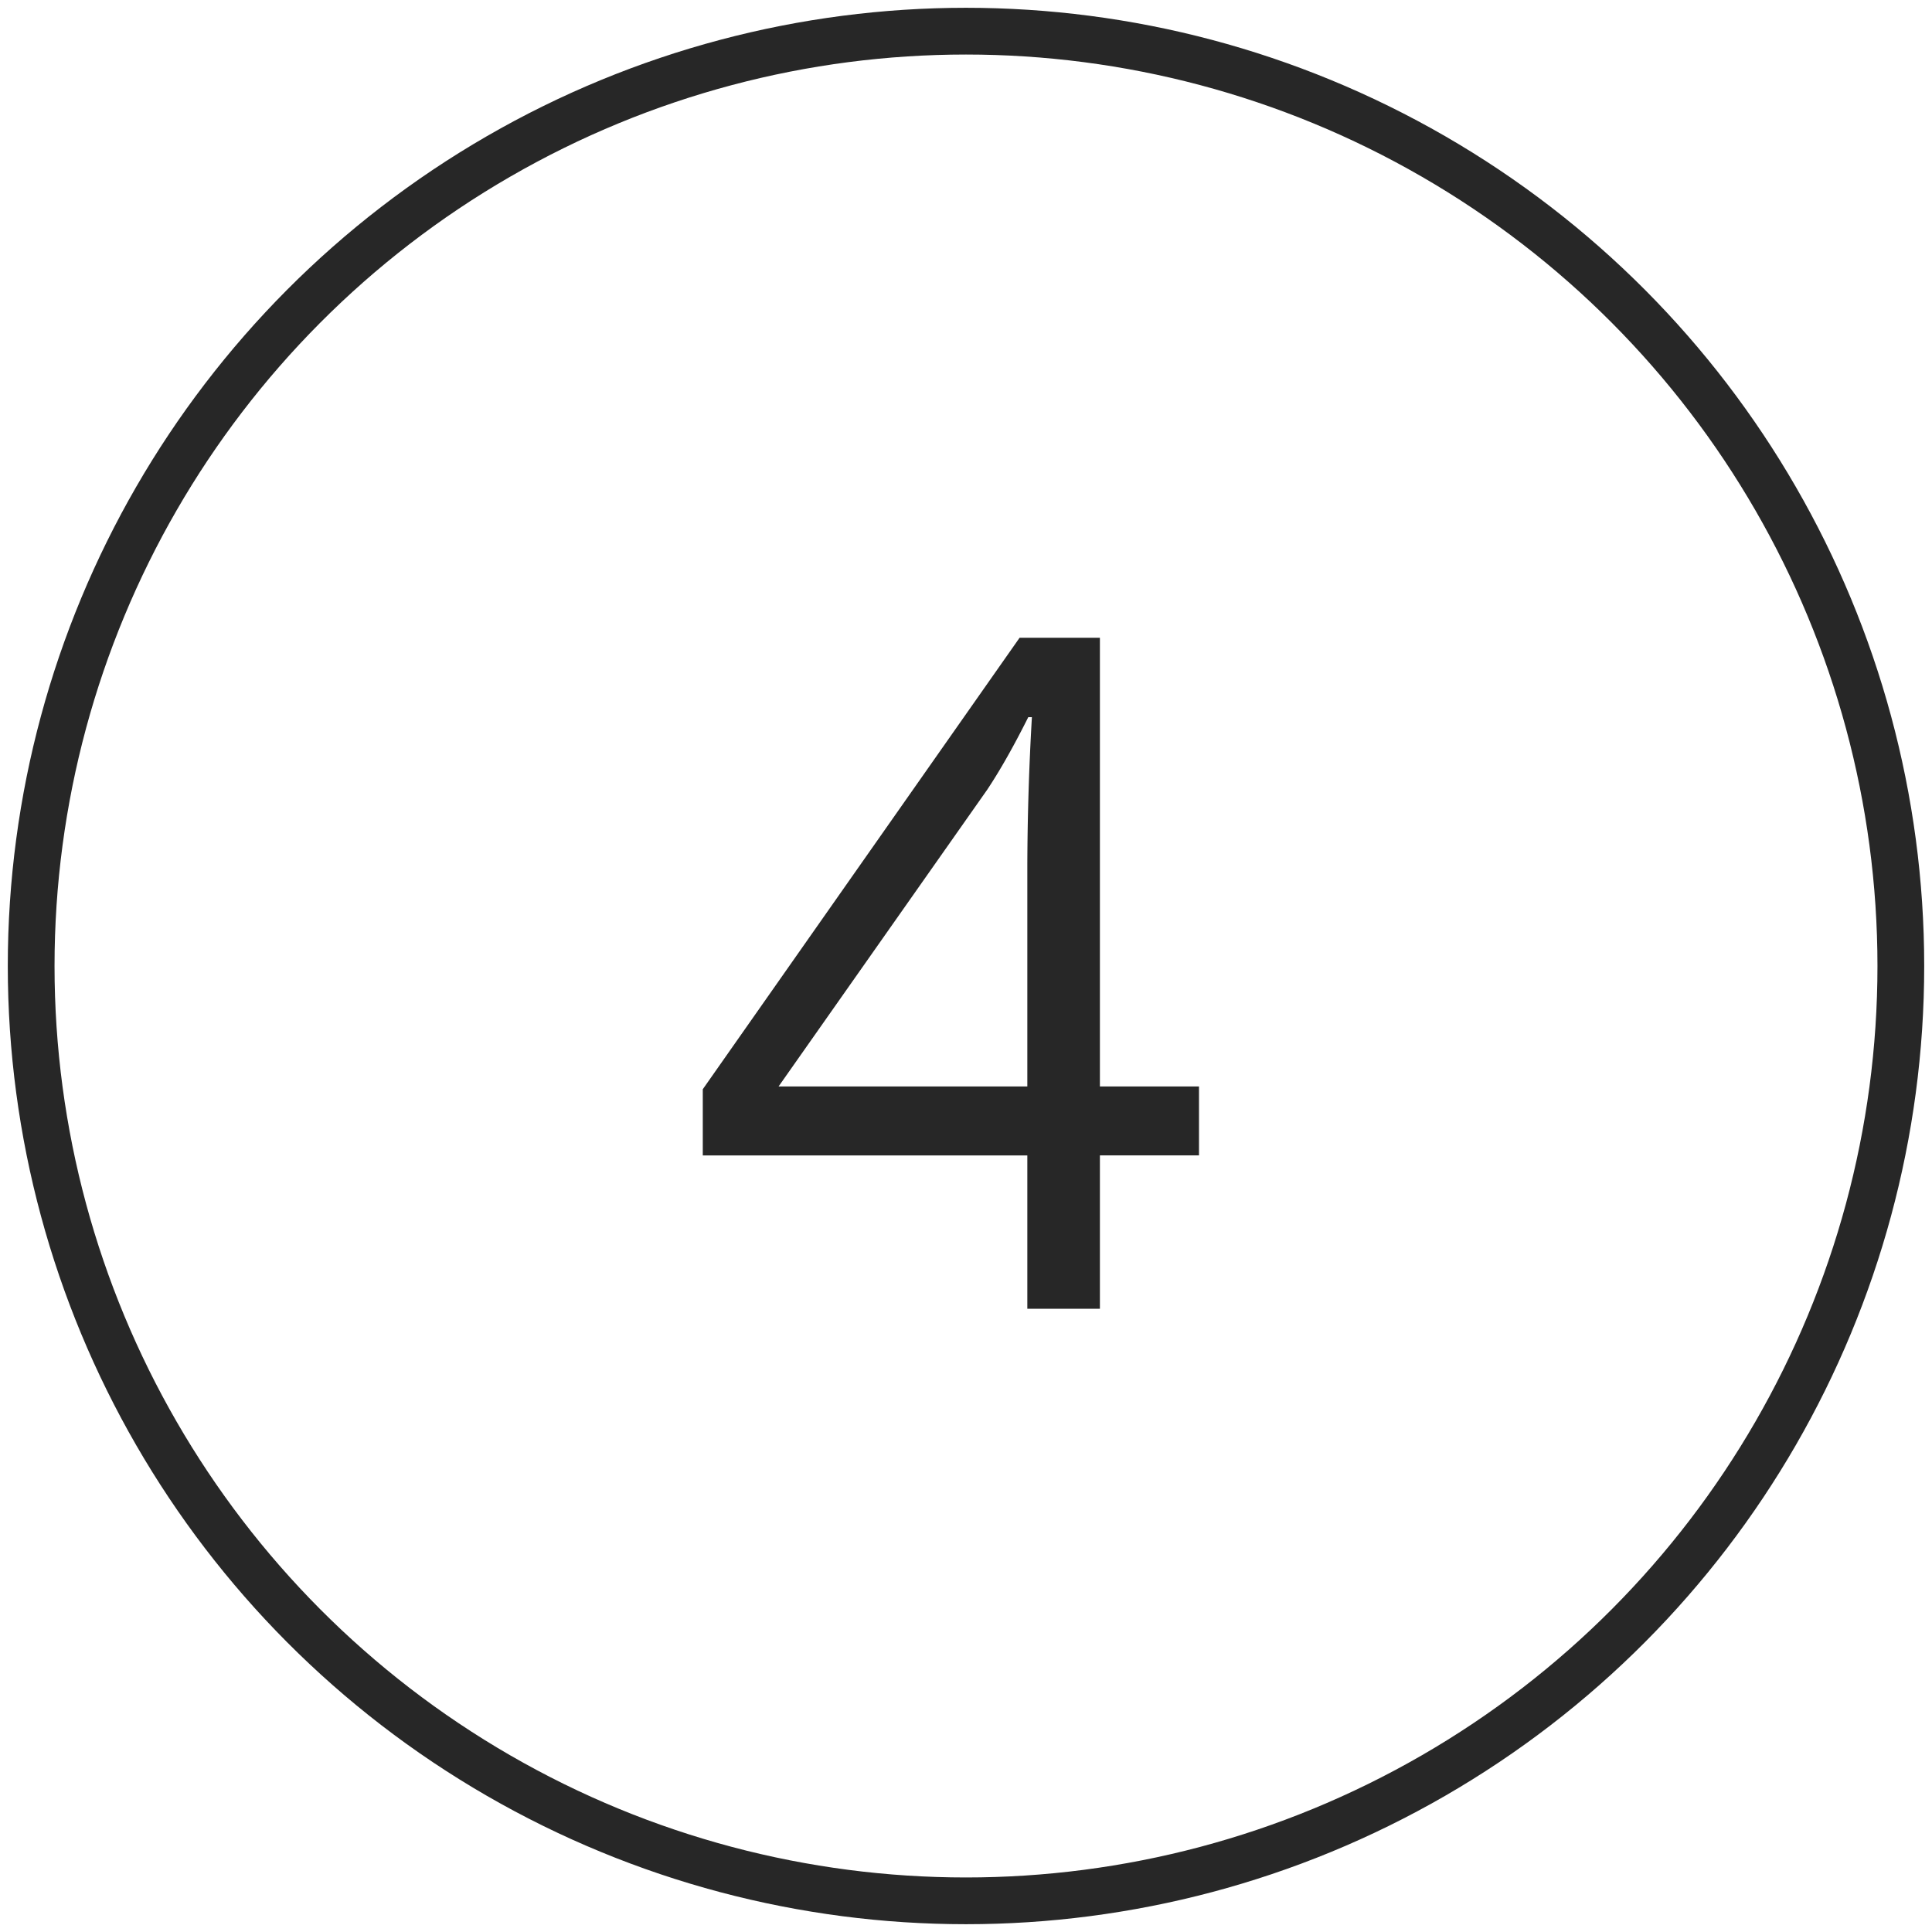 <svg width="62" height="62" xmlns="http://www.w3.org/2000/svg"><g transform="translate(1 1)" fill="none" fill-rule="evenodd"><circle stroke="#272727" stroke-width="1.5" cx="30" cy="30" r="30"/><path d="M34.297 41v-4.922h3.18v-2.212h-3.18v-14.4H31.72L21.553 33.955v2.124h10.415V41h2.33Zm-2.329-7.134h-7.983l6.694-9.521c.41-.616.85-1.392 1.319-2.33h.117a86.151 86.151 0 0 0-.147 4.732v7.12Z" fill="#272727" fill-rule="nonzero"/></g></svg>